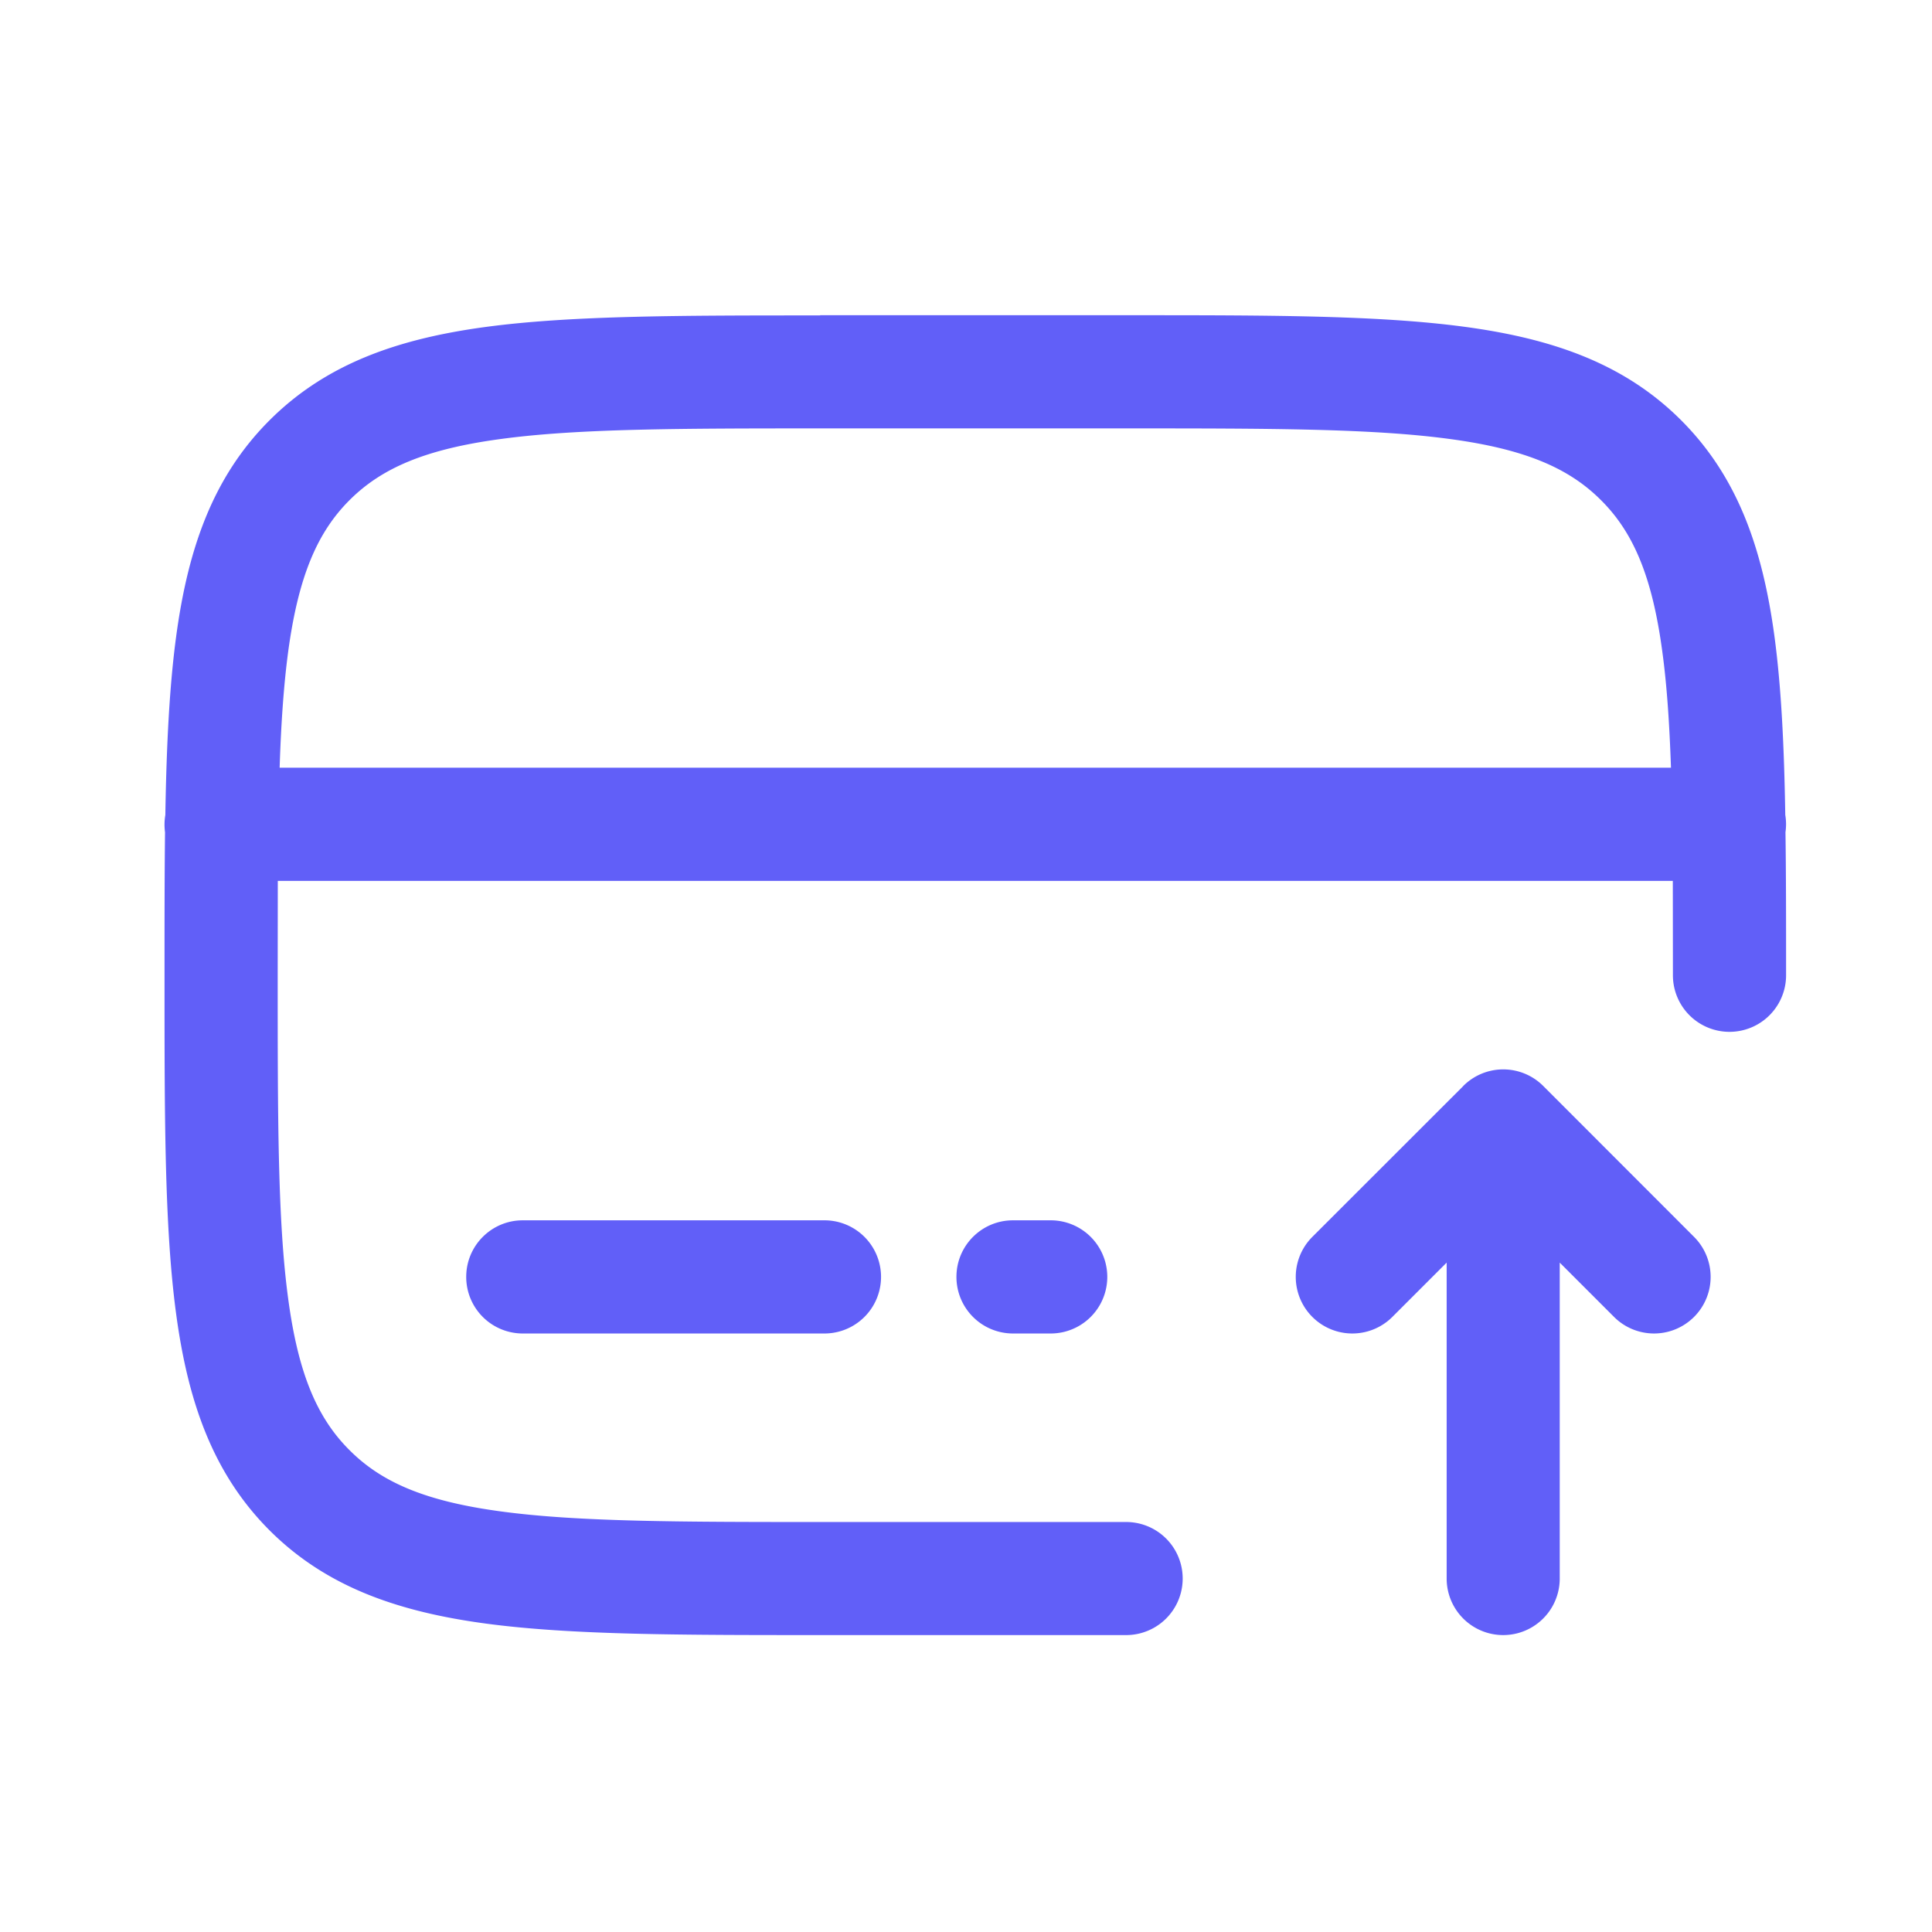<svg width="19" height="19" viewBox="0 0 19 19" fill="none"
    xmlns="http://www.w3.org/2000/svg">
    <path fill-rule="evenodd" clip-rule="evenodd" d="M8.066 3.1h3.05c1.364 0 2.443 0 3.288.114.87.117 1.574.364 2.129.919.555.555.801 1.258.918 2.128.067.5.095 1.08.106 1.753a.551.551 0 0 1 .002.17c.006.42.006.874.006 1.365v.042a.556.556 0 1 1-1.113 0l-.001-.928H2.732l-.001.928c0 1.414 0 2.419.103 3.18.1.747.289 1.177.603 1.49.314.315.744.503 1.49.603.762.103 1.767.104 3.181.104h2.967a.556.556 0 0 1 0 1.112H8.066c-1.363 0-2.443 0-3.287-.113-.87-.117-1.574-.363-2.129-.918-.555-.556-.801-1.26-.918-2.129-.114-.845-.114-1.925-.114-3.288V9.55c0-.491 0-.945.005-1.365a.561.561 0 0 1 .003-.17c.011-.673.039-1.254.106-1.753.117-.87.363-1.573.918-2.128.555-.555 1.259-.802 2.129-.919.844-.113 1.924-.113 3.287-.113ZM2.75 7.55h13.683c-.015-.434-.04-.81-.085-1.14-.1-.747-.288-1.177-.602-1.49-.314-.315-.744-.503-1.49-.603-.762-.103-1.767-.104-3.181-.104H8.108c-1.414 0-2.419.001-3.181.104-.746.1-1.176.288-1.49.602-.314.314-.502.744-.603 1.49-.044.33-.07.707-.084 1.142Zm11.64 3.13a.556.556 0 0 1 .787 0l1.483 1.484a.556.556 0 0 1-.787.787l-.534-.534v3.107a.556.556 0 1 1-1.112 0v-3.107l-.534.534a.556.556 0 0 1-.787-.787l1.484-1.483Zm-9.805 1.877c0-.307.249-.556.556-.556h2.967a.556.556 0 1 1 0 1.113H5.141a.556.556 0 0 1-.556-.557Zm4.821 0c0-.307.249-.556.556-.556h.371a.556.556 0 1 1 0 1.113h-.37a.556.556 0 0 1-.557-.557Z" fill="#615FF8"/>
</svg>